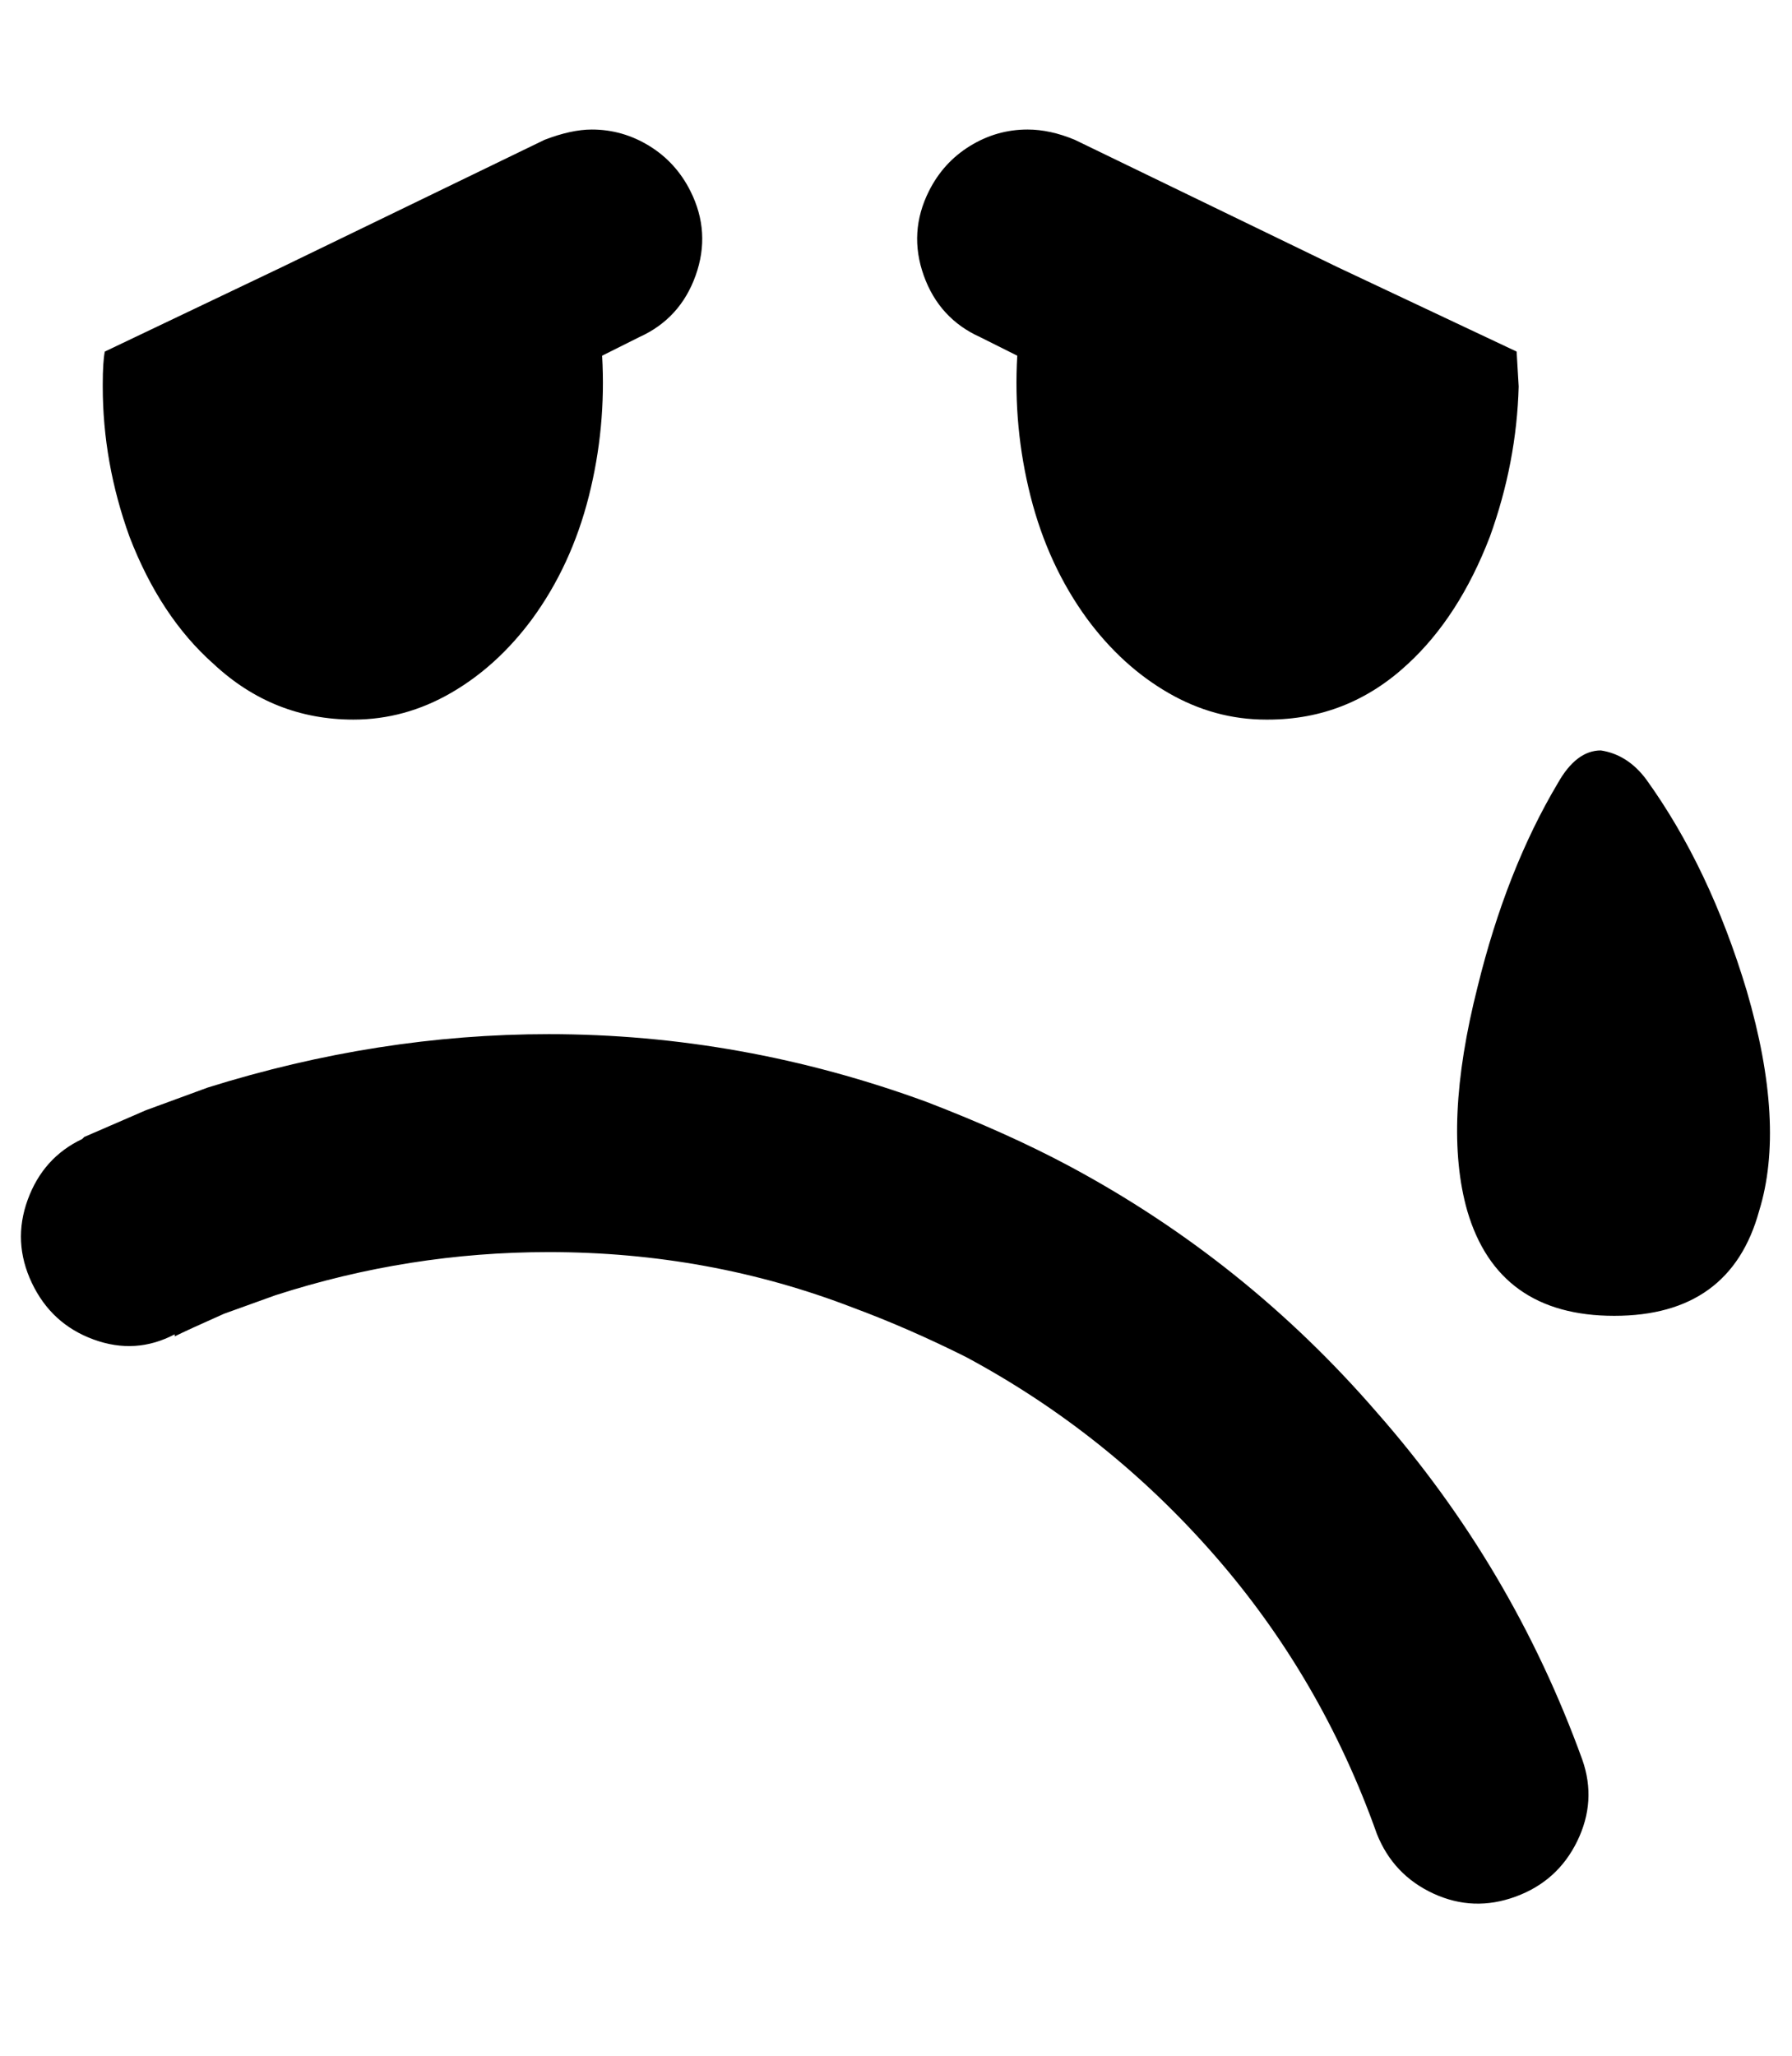 <?xml version="1.0" standalone="no"?>
<!DOCTYPE svg PUBLIC "-//W3C//DTD SVG 1.1//EN" "http://www.w3.org/Graphics/SVG/1.1/DTD/svg11.dtd" >
<svg xmlns="http://www.w3.org/2000/svg" xmlns:xlink="http://www.w3.org/1999/xlink" version="1.1" viewBox="-10 0 872 1000">
   <path fill="currentColor"
d="M278 63q-10 0 -23 5l-128 62l-86 41q-1 5 -1 16v1q0 37 13 73q15 39 41 62q29 27 68 27v0v0v0q25 0 47.5 -13t39.5 -36q19 -26 27.5 -59.5t6.5 -68.5l18 -9q20 -9 27.5 -30t-2.5 -41q-7 -14 -20 -22t-28 -8zM490 63q-15 0 -28 8t-20 22q-10 20 -2.5 41t27.5 30l18 9
q-2 35 6.5 68.5t27.5 59.5q17 23 39.5 36t47.5 13h1q39 0 68 -27q25 -23 40 -62q13 -36 14 -73l-1 -17l-87 -41l-128 -62q-12 -5 -23 -5zM769 365q-12 0 -21 16q-25 42 -39 99q-17 67 -5 109q15 51 71.5 51t70.5 -51q13 -42 -6 -107q-18 -60 -49 -103q-9 -12 -22 -14z
M257 503q-83 0 -166 26l-30 11l-30 13l-1 1q-19 9 -26.5 29.5t2 40.5t30 27.5t39.5 -2.5v1q6 -3 24 -11l25 -9q65 -21 133 -21q78 0 148 27q27 10 55 24q69 37 121 96.5t79 135.5q8 20 27.5 29t40 1.5t30 -27t2.5 -39.5q-34 -94 -100 -169q-64 -74 -150 -120
q-30 -16 -69 -31q-90 -33 -184 -33z" />
</svg>
